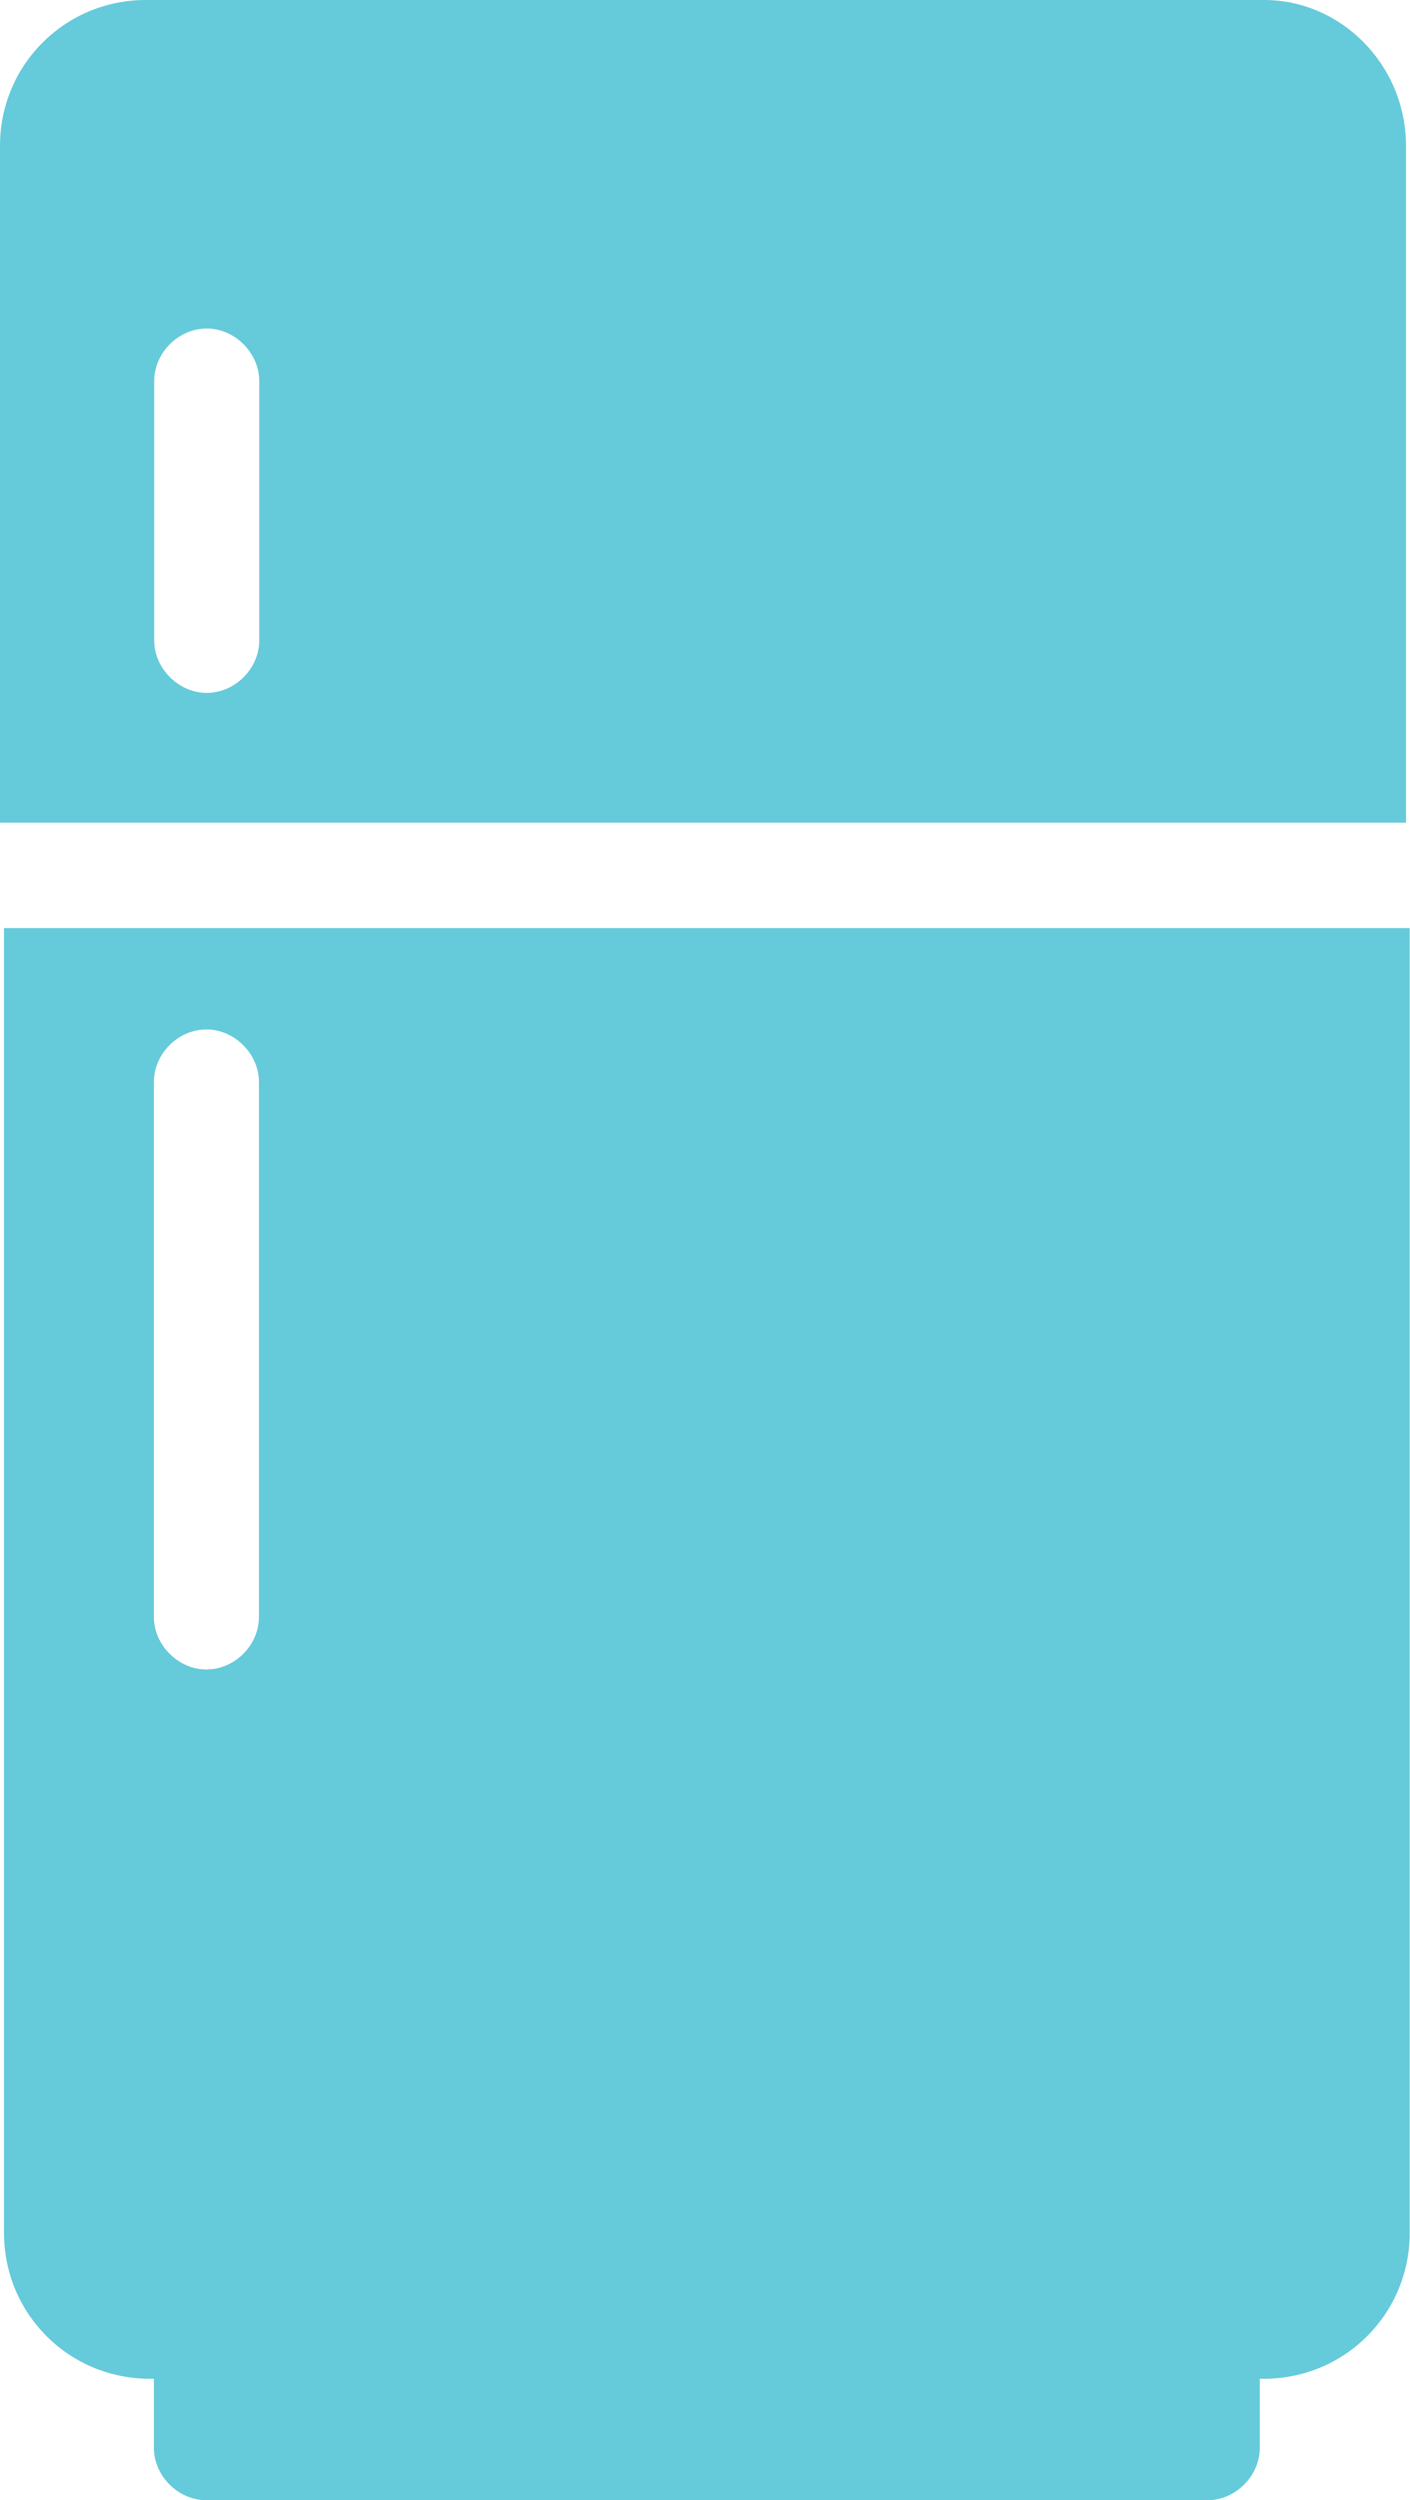 <svg xmlns="http://www.w3.org/2000/svg" id="Calque_1" data-name="Calque 1" viewBox="0 0 45.63 80.9"><defs><style>      .cls-1 {        fill: #65cada;        stroke-width: 0px;      }    </style></defs><path class="cls-1" d="m.13,72.25c0,2.62,2.1,4.72,4.72,4.72h.13v2.23c0,.92.79,1.7,1.7,1.7h32.39c.92,0,1.7-.79,1.7-1.7v-2.23h.13c2.62,0,4.72-2.1,4.72-4.72V30.03H.13v42.22Zm4.85-37.24c0-.92.79-1.7,1.7-1.7s1.7.79,1.7,1.7v17.31c0,.92-.79,1.7-1.7,1.7s-1.7-.79-1.7-1.7c0,0,0-17.31,0-17.31Z"></path><path class="cls-1" d="m40.91,0H4.72C2.1,0,0,2.1,0,4.72v21.9h45.5V4.72c0-2.62-2.1-4.72-4.59-4.72ZM8.39,20.72c0,.92-.79,1.7-1.7,1.7s-1.7-.79-1.7-1.7v-8.39c0-.92.79-1.7,1.7-1.7s1.7.79,1.7,1.7v8.39Z"></path></svg>